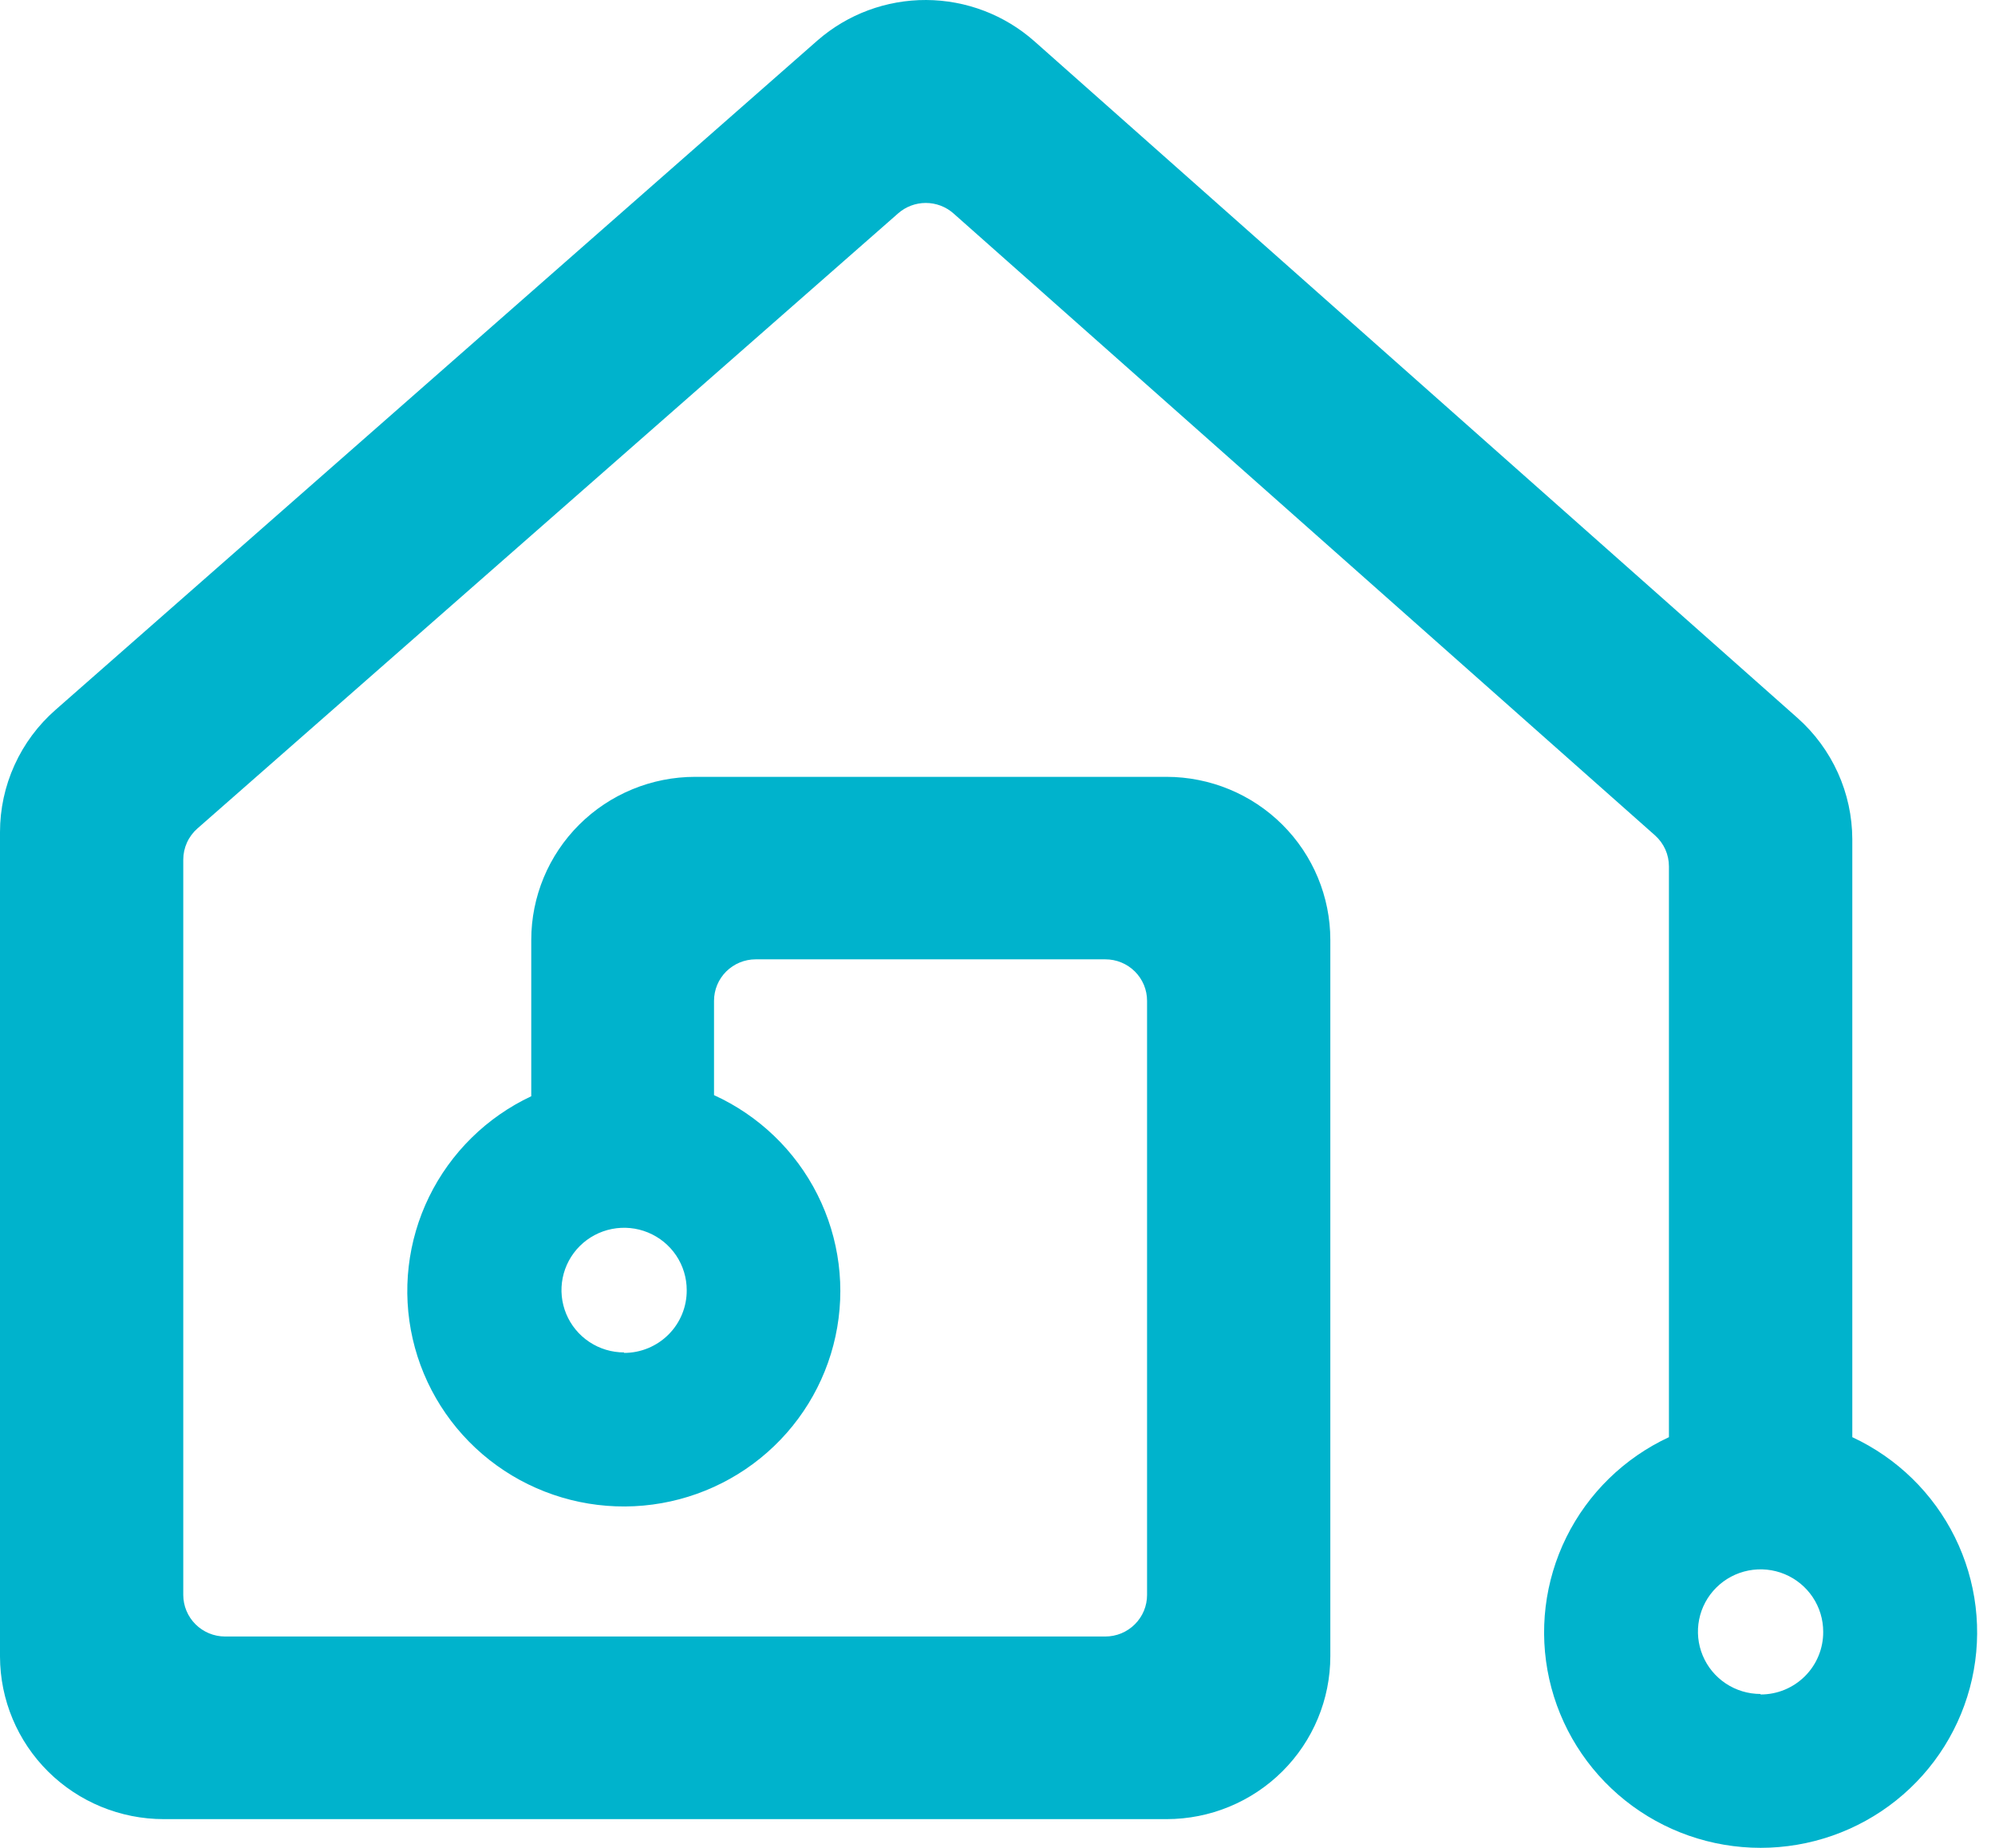 <svg width="95" height="88" viewBox="0 0 95 88" fill="none" xmlns="http://www.w3.org/2000/svg">
<path d="M88.205 68.449V39.964C88.201 38.873 87.967 37.795 87.517 36.8C87.067 35.806 86.412 34.916 85.594 34.19L49.261 1.969C47.841 0.709 46.008 0.009 44.106 7.84598e-05C42.204 -0.008 40.364 0.675 38.933 1.922L2.64 33.809C1.81 34.537 1.146 35.432 0.691 36.436C0.235 37.44 -2.00068e-05 38.528 1.27536e-09 39.629V78.895C0.006 80.949 0.83 82.917 2.292 84.368C3.754 85.818 5.734 86.633 7.798 86.633H55.55C57.619 86.633 59.602 85.815 61.065 84.359C62.527 82.904 63.349 80.93 63.349 78.872V44.763C63.349 42.704 62.527 40.729 61.065 39.273C59.603 37.816 57.619 36.998 55.55 36.996H33.102C31.032 36.996 29.047 37.814 27.583 39.271C26.12 40.727 25.298 42.703 25.298 44.763V52.206C23.176 53.204 21.46 54.894 20.433 56.995C19.407 59.096 19.131 61.482 19.652 63.76C20.173 66.038 21.46 68.07 23.299 69.522C25.138 70.973 27.42 71.757 29.767 71.743C32.115 71.729 34.387 70.918 36.208 69.445C38.03 67.971 39.292 65.924 39.785 63.64C40.279 61.356 39.975 58.973 38.923 56.884C37.871 54.796 36.135 53.127 34.001 52.154V47.661C34.001 47.138 34.21 46.635 34.582 46.265C34.954 45.895 35.459 45.687 35.985 45.687H52.632C52.893 45.686 53.152 45.736 53.393 45.835C53.635 45.934 53.854 46.079 54.039 46.263C54.224 46.446 54.37 46.664 54.471 46.904C54.571 47.144 54.622 47.401 54.622 47.661V75.956C54.622 76.216 54.571 76.473 54.471 76.714C54.371 76.954 54.224 77.172 54.039 77.356C53.854 77.54 53.635 77.686 53.394 77.786C53.152 77.885 52.893 77.936 52.632 77.936H10.717C10.189 77.935 9.684 77.726 9.311 77.355C8.938 76.984 8.728 76.481 8.727 75.956V40.94C8.727 40.659 8.787 40.382 8.903 40.126C9.019 39.87 9.188 39.642 9.4 39.456L42.768 10.162C43.131 9.842 43.6 9.665 44.085 9.665C44.571 9.665 45.039 9.842 45.402 10.162L78.812 39.785C79.02 39.971 79.187 40.199 79.302 40.454C79.415 40.708 79.474 40.984 79.473 41.263V68.443C77.348 69.432 75.625 71.112 74.589 73.207C73.553 75.302 73.265 77.685 73.774 79.965C74.283 82.244 75.558 84.282 77.388 85.743C79.217 87.204 81.493 88 83.839 88C86.185 88 88.461 87.204 90.291 85.743C92.121 84.282 93.395 82.244 93.904 79.965C94.413 77.685 94.126 75.302 93.09 73.207C92.054 71.112 90.331 69.432 88.205 68.443V68.449ZM29.719 64.407C29.129 64.407 28.552 64.233 28.062 63.907C27.572 63.581 27.189 63.117 26.964 62.575C26.738 62.032 26.679 61.436 26.794 60.86C26.909 60.284 27.193 59.755 27.61 59.34C28.027 58.925 28.559 58.642 29.137 58.528C29.716 58.413 30.315 58.472 30.86 58.697C31.405 58.922 31.871 59.302 32.199 59.79C32.526 60.278 32.701 60.852 32.701 61.439C32.704 61.831 32.63 62.219 32.481 62.582C32.333 62.945 32.113 63.275 31.836 63.553C31.559 63.831 31.229 64.051 30.866 64.202C30.502 64.353 30.113 64.43 29.719 64.43V64.407ZM83.836 80.673C83.246 80.673 82.669 80.499 82.179 80.173C81.688 79.846 81.306 79.383 81.081 78.84C80.855 78.297 80.796 77.7 80.912 77.124C81.027 76.548 81.312 76.019 81.73 75.605C82.147 75.19 82.679 74.908 83.258 74.794C83.837 74.68 84.437 74.739 84.982 74.965C85.526 75.191 85.992 75.572 86.319 76.061C86.646 76.549 86.82 77.124 86.819 77.711C86.822 78.103 86.747 78.491 86.598 78.853C86.45 79.216 86.23 79.545 85.953 79.823C85.676 80.1 85.346 80.32 84.983 80.471C84.619 80.621 84.23 80.697 83.836 80.697V80.673Z" fill="#00B3CC"/>
</svg>
